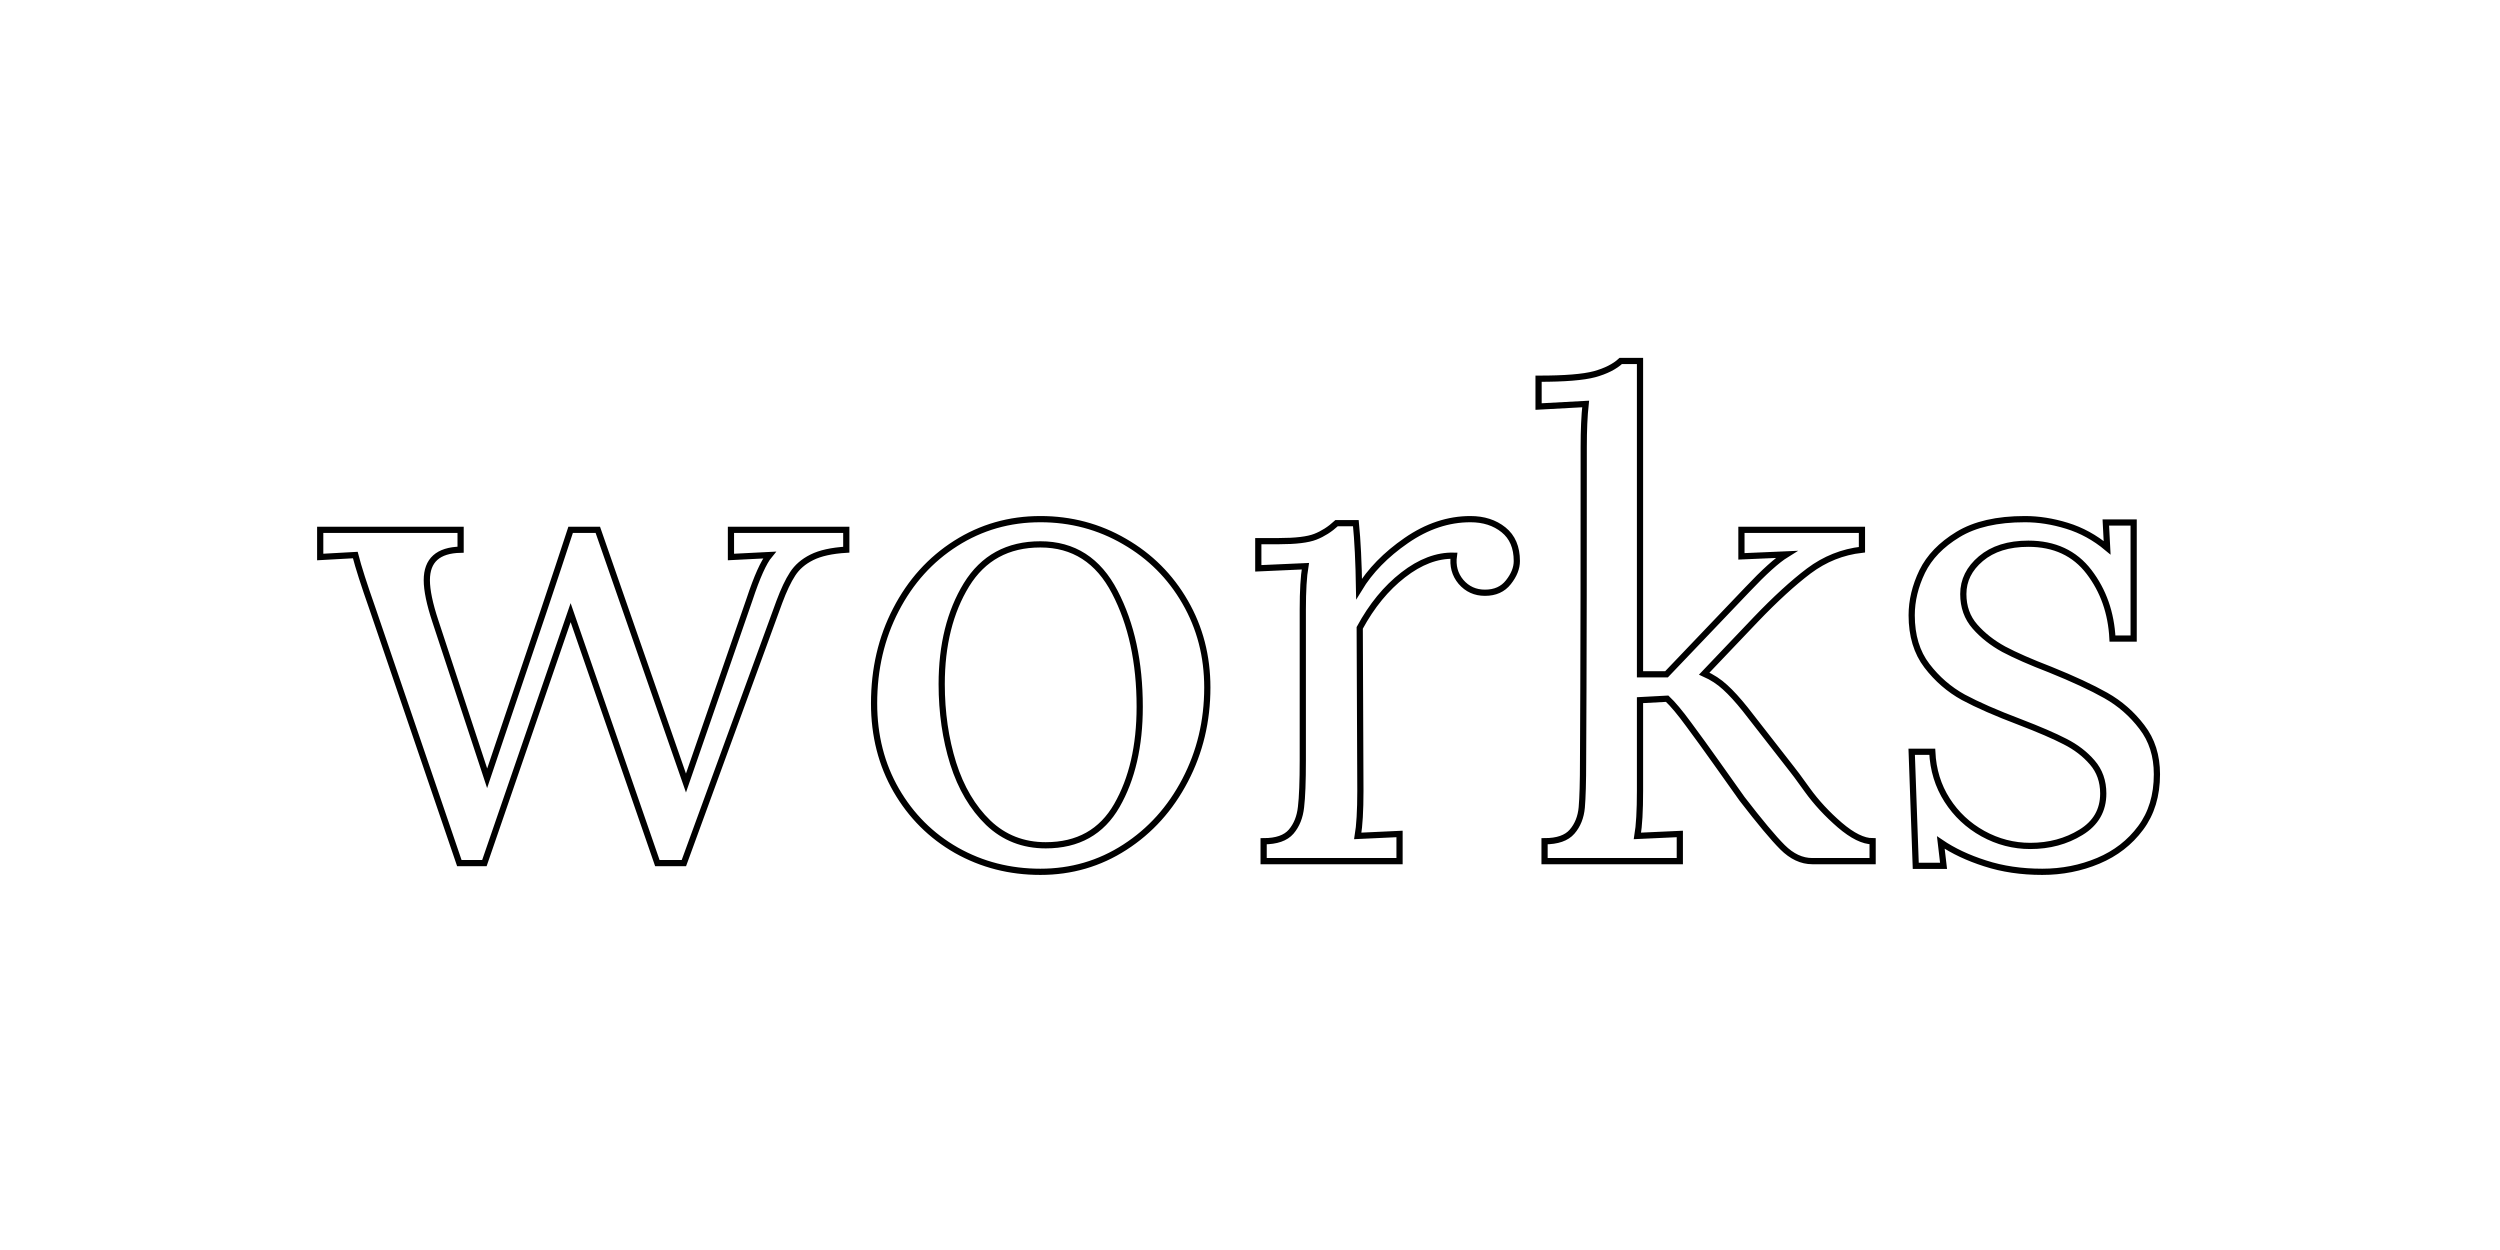 <svg xmlns="http://www.w3.org/2000/svg" xmlns:xlink="http://www.w3.org/1999/xlink" width="400" zoomAndPan="magnify" viewBox="0 0 300 150" height="200" preserveAspectRatio="xMidYMid meet" version="1.0"><path stroke-linecap="butt" transform="matrix(0.75, 0, 0, 0.75, 37.939, 19.336)" fill="none" stroke-linejoin="miter" d="M 9.008 71.594 C 7.664 67.782 6.747 64.927 6.263 63.026 L 0.648 63.339 L 0.648 58.99 L 23.112 58.99 L 23.112 62.172 C 19.508 62.245 17.706 63.865 17.706 67.042 C 17.706 68.677 18.164 70.87 19.076 73.615 L 27.357 98.745 L 30.544 89.302 C 34.924 76.443 38.315 66.339 40.716 58.99 L 45.065 58.99 L 59.169 99.5 L 69.341 70.12 C 70.534 66.516 71.596 64.151 72.529 63.026 L 66.367 63.339 L 66.367 58.99 L 84.82 58.99 L 84.82 62.172 C 82.492 62.313 80.654 62.719 79.31 63.391 C 77.961 64.063 76.935 64.954 76.227 66.058 C 75.518 67.141 74.815 68.636 74.107 70.532 L 58.836 112.313 L 54.591 112.313 L 40.716 72.24 L 26.919 112.313 L 22.909 112.313 Z M 115.878 113.709 C 110.992 113.709 106.513 112.563 102.44 110.266 C 98.388 107.954 95.18 104.75 92.815 100.662 C 90.451 96.558 89.268 91.922 89.268 86.761 C 89.268 81.261 90.43 76.261 92.763 71.776 C 95.091 67.271 98.284 63.735 102.336 61.162 C 106.409 58.573 110.924 57.282 115.878 57.282 C 120.758 57.282 125.247 58.474 129.336 60.855 C 133.44 63.219 136.68 66.454 139.039 70.558 C 141.404 74.651 142.586 79.204 142.586 84.224 C 142.586 89.594 141.404 94.537 139.039 99.058 C 136.68 103.579 133.461 107.151 129.388 109.776 C 125.331 112.396 120.826 113.709 115.878 113.709 Z M 116.732 109.464 C 121.888 109.464 125.685 107.339 128.117 103.094 C 130.549 98.849 131.768 93.589 131.768 87.308 C 131.768 80.162 130.44 74.047 127.784 68.954 C 125.143 63.865 121.174 61.318 115.878 61.318 C 110.648 61.318 106.706 63.474 104.044 67.792 C 101.409 72.105 100.086 77.401 100.086 83.683 C 100.086 88.219 100.701 92.448 101.924 96.365 C 103.164 100.282 105.039 103.448 107.539 105.865 C 110.06 108.266 113.122 109.464 116.732 109.464 Z M 151.596 108.818 C 153.648 108.818 155.117 108.308 155.997 107.287 C 156.878 106.256 157.404 104.943 157.576 103.355 C 157.768 101.766 157.862 99.271 157.862 95.875 L 157.862 71.724 C 157.862 68.74 157.997 66.438 158.273 64.813 L 150.742 65.151 L 150.742 60.802 L 154.029 60.802 C 156.721 60.802 158.664 60.568 159.852 60.105 C 161.06 59.636 162.201 58.912 163.268 57.927 L 166.352 57.927 C 166.628 60.688 166.799 64.193 166.867 68.438 C 168.628 65.537 171.148 62.959 174.424 60.698 C 177.721 58.422 181.138 57.282 184.674 57.282 C 186.799 57.282 188.565 57.849 189.982 58.99 C 191.398 60.131 192.107 61.792 192.107 63.985 C 192.107 65.11 191.659 66.24 190.758 67.375 C 189.878 68.5 188.628 69.058 187.008 69.058 C 185.451 69.058 184.174 68.48 183.174 67.323 C 182.19 66.151 181.81 64.756 182.034 63.131 C 179.346 63.063 176.633 64.089 173.909 66.214 C 171.201 68.318 168.888 71.136 166.971 74.677 L 167.076 100.766 C 167.076 103.943 166.935 106.339 166.659 107.964 L 173.341 107.651 L 173.341 112 L 151.596 112 Z M 196.544 108.818 C 198.596 108.818 200.065 108.308 200.945 107.287 C 201.841 106.256 202.357 104.959 202.497 103.407 C 202.633 101.855 202.706 99.344 202.706 95.875 C 202.706 95.167 202.721 91.318 202.758 84.329 C 202.789 77.323 202.81 64.459 202.81 45.74 C 202.81 43.047 202.909 40.75 203.117 38.855 L 195.586 39.266 L 195.586 34.813 C 199.763 34.813 202.747 34.573 204.544 34.089 C 206.352 33.589 207.753 32.881 208.737 31.969 L 211.815 31.969 L 211.815 82.105 L 216.06 82.105 L 229.003 68.542 C 231.674 65.709 233.758 63.839 235.242 62.922 L 228.044 63.235 L 228.044 58.99 L 247.326 58.99 L 247.326 62.172 C 244.221 62.521 241.393 63.651 238.836 65.563 C 236.299 67.48 233.482 70.058 230.372 73.302 L 222.091 82 C 223.367 82.568 224.482 83.297 225.43 84.177 C 226.398 85.052 227.477 86.235 228.664 87.719 L 236.195 97.375 C 236.336 97.516 237.128 98.594 238.581 100.61 C 240.029 102.615 241.763 104.485 243.784 106.23 C 245.799 107.954 247.555 108.818 249.034 108.818 L 249.034 112 L 239.383 112 C 237.69 112 236.102 111.256 234.617 109.776 C 233.133 108.292 230.977 105.709 228.148 102.037 L 224.008 96.209 C 222.456 94.021 220.987 91.99 219.607 90.131 C 218.227 88.245 217.081 86.875 216.164 86.011 L 211.815 86.245 L 211.815 100.766 C 211.815 103.943 211.68 106.339 211.404 107.964 L 218.185 107.651 L 218.185 112 L 196.544 112 Z M 276.174 113.709 C 272.846 113.709 269.799 113.261 267.039 112.36 C 264.294 111.485 261.93 110.37 259.945 109.021 L 260.383 112.75 L 255.935 112.75 L 255.284 94.5 L 258.576 94.5 C 258.711 97.401 259.508 99.98 260.956 102.24 C 262.404 104.5 264.31 106.287 266.674 107.599 C 269.055 108.912 271.586 109.568 274.258 109.568 C 277.294 109.568 279.997 108.844 282.362 107.391 C 284.742 105.943 285.935 103.87 285.935 101.183 C 285.935 99.214 285.346 97.558 284.174 96.209 C 283.018 94.865 281.565 93.75 279.826 92.87 C 278.096 91.974 275.685 90.933 272.576 89.74 C 268.831 88.323 265.82 87.006 263.544 85.782 C 261.284 84.537 259.341 82.855 257.721 80.735 C 256.096 78.61 255.284 75.917 255.284 72.657 C 255.284 70.329 255.846 67.995 256.966 65.667 C 258.107 63.339 260.013 61.365 262.69 59.74 C 265.383 58.099 268.951 57.282 273.404 57.282 C 275.596 57.282 277.841 57.636 280.133 58.344 C 282.445 59.052 284.586 60.224 286.555 61.865 L 286.346 57.823 L 290.799 57.823 L 290.799 76.386 L 287.409 76.386 C 287.201 72.276 285.951 68.724 283.654 65.719 C 281.362 62.719 278.122 61.214 273.951 61.214 C 270.773 61.214 268.247 62.011 266.362 63.599 C 264.482 65.183 263.544 67.073 263.544 69.266 C 263.544 71.318 264.164 73.052 265.409 74.469 C 266.648 75.886 268.185 77.089 270.013 78.094 C 271.862 79.073 274.336 80.162 277.44 81.355 C 281.117 82.839 284.086 84.219 286.346 85.495 C 288.607 86.771 290.534 88.454 292.117 90.542 C 293.721 92.615 294.523 95.131 294.523 98.099 C 294.523 101.5 293.654 104.365 291.914 106.693 C 290.185 109.021 287.924 110.776 285.128 111.948 C 282.336 113.12 279.352 113.709 276.174 113.709 Z M 276.174 113.709 " stroke="#000000" stroke-width="0.994" stroke-opacity="1" stroke-miterlimit="4"/></svg>